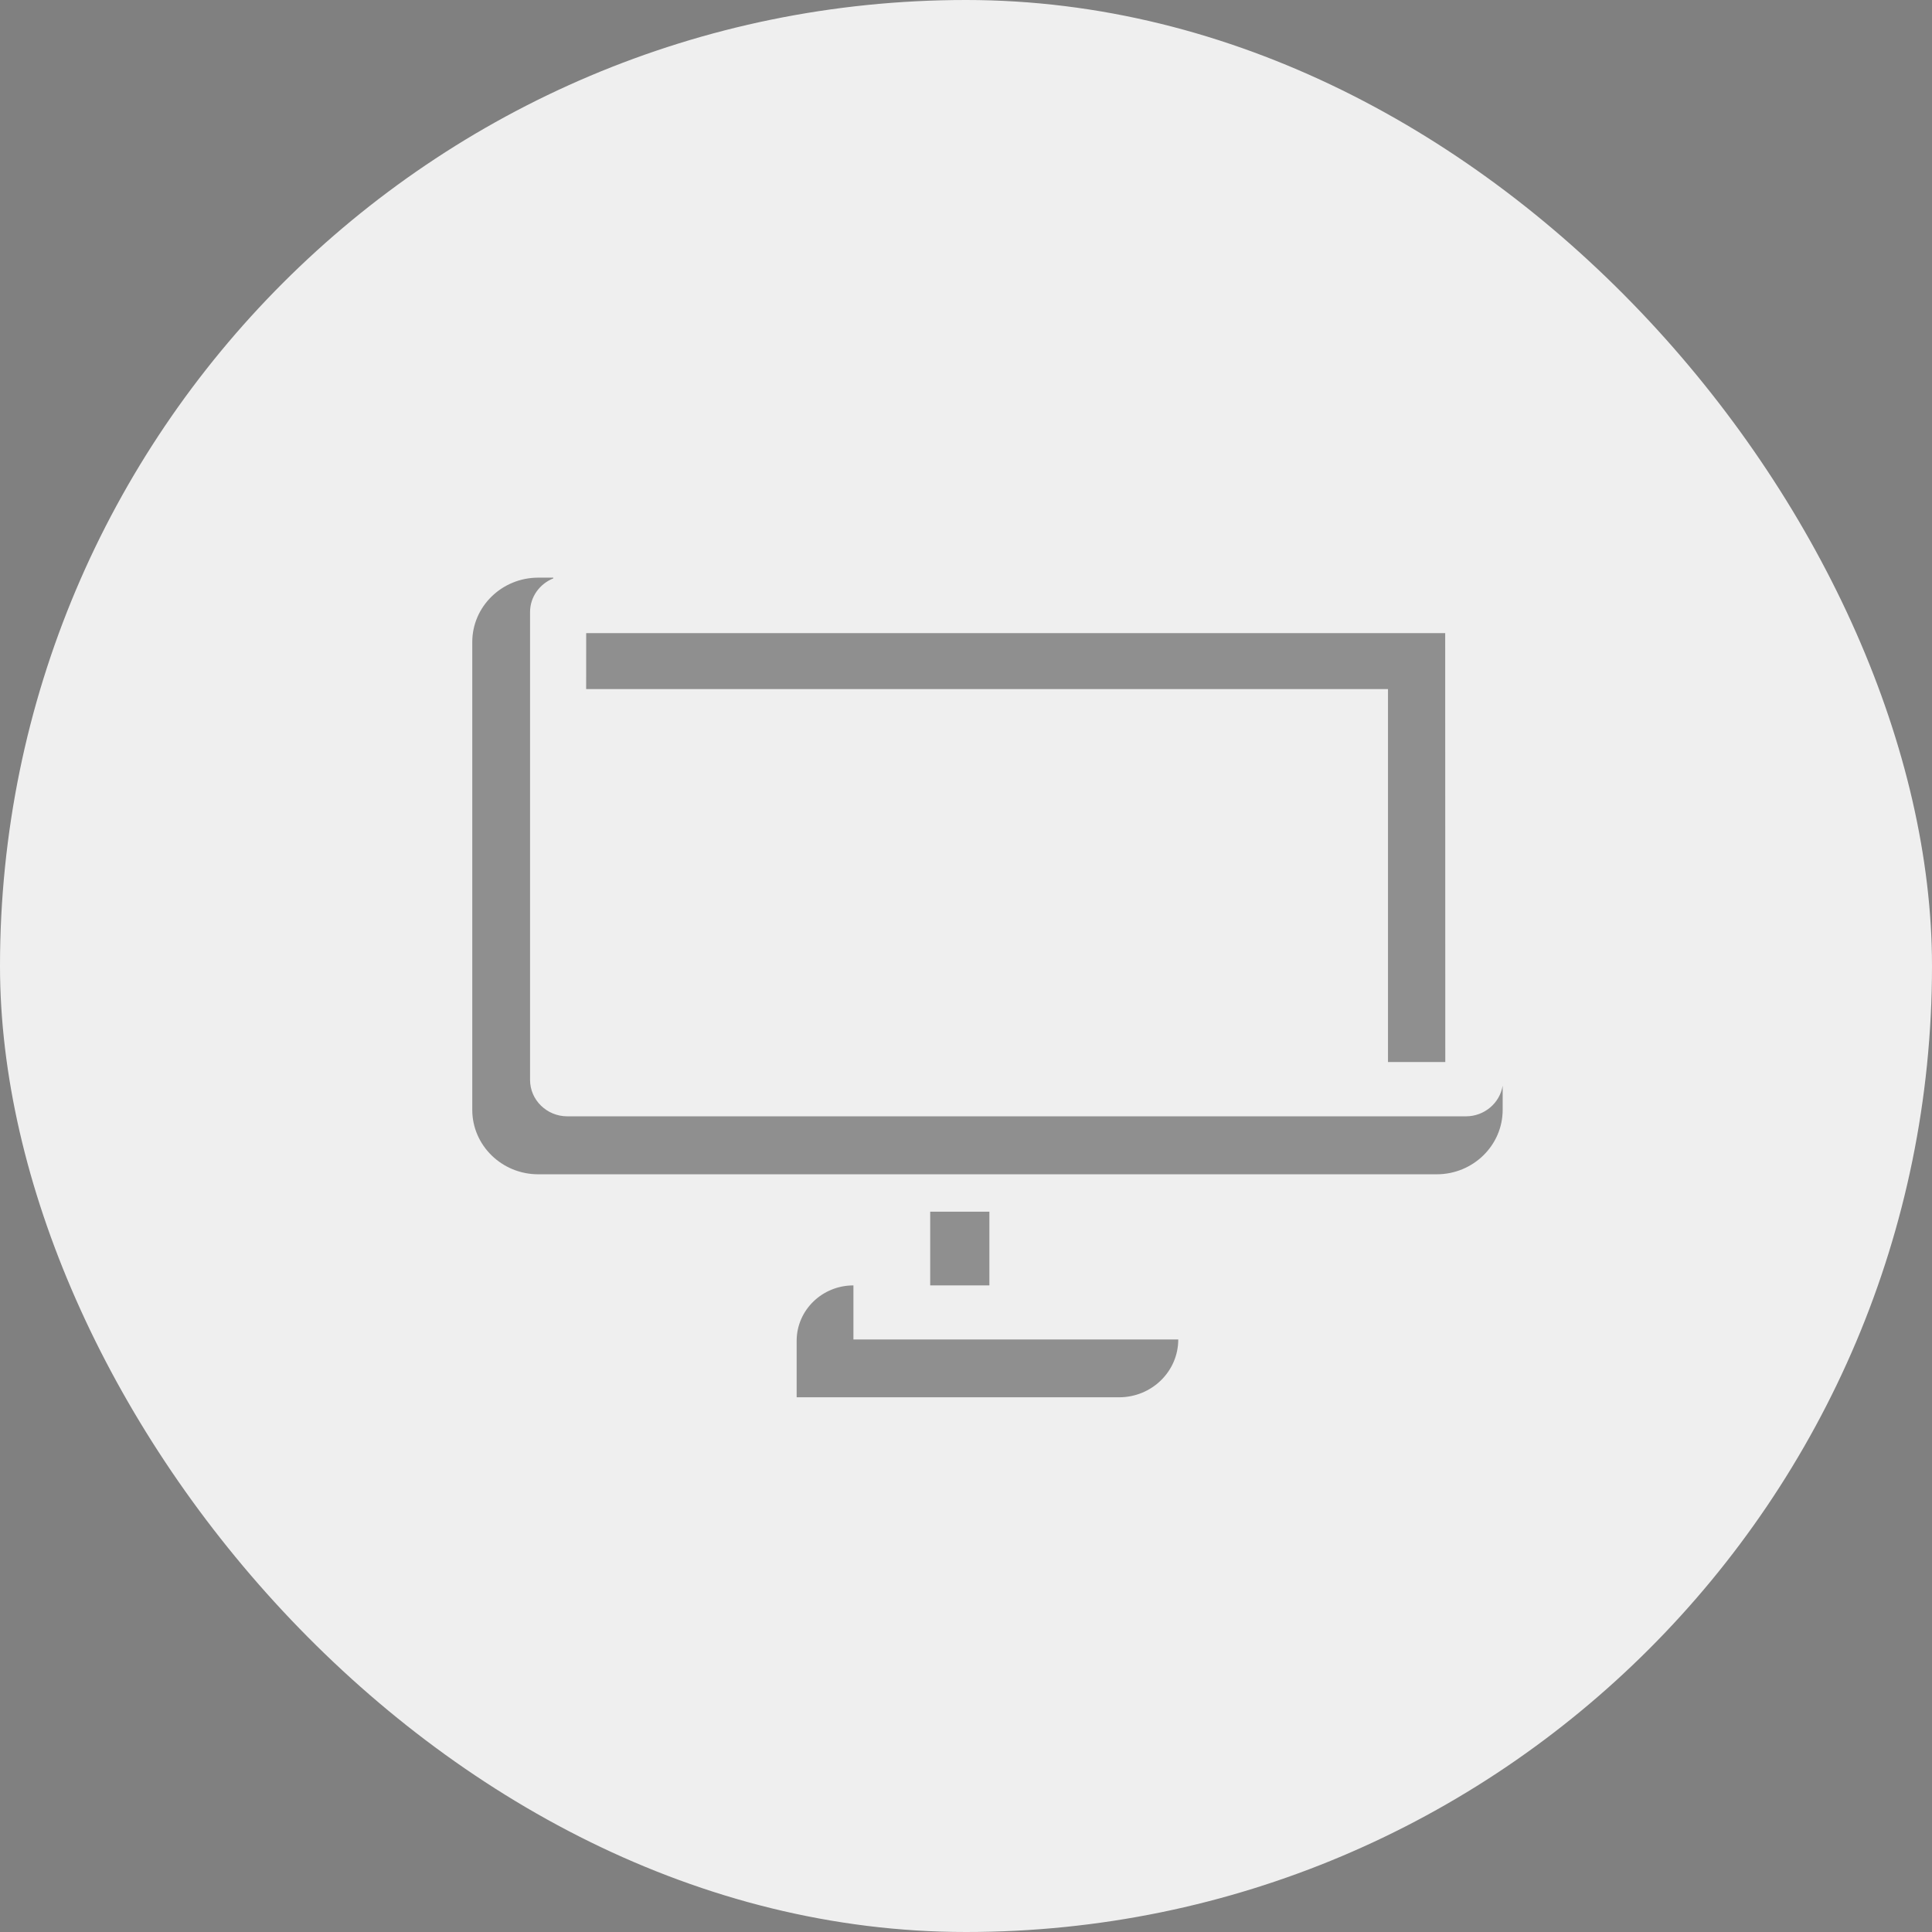 <svg width="90" height="90" viewBox="0 0 90 90" fill="none" xmlns="http://www.w3.org/2000/svg">
<rect x="0" y="0" width="90" height="90" fill="#808080" stroke="none"/>
<rect width="90" height="90" rx="45" fill="#EFEFEF"/>
<g clip-path="url(#clip0_2492_6441)">
<path d="M46.09 56.445H43.332V59.879H46.09V56.445Z" fill="black" fill-opacity="0.4"/>
<path d="M39.756 62.398V59.879C38.296 59.879 37.111 61.035 37.111 62.461V65.091H52.132C53.654 65.091 54.888 63.885 54.888 62.398H39.756Z" fill="black" fill-opacity="0.4"/>
<path d="M67.327 49.474L67.323 29.494H27.307L27.305 32.099H64.658V49.474H67.327Z" fill="black" fill-opacity="0.4"/>
<path d="M68.287 52.003H26.43C25.472 52.003 24.692 51.242 24.692 50.306V28.513C24.692 27.804 25.141 27.197 25.774 26.944V26.909H25.072C23.378 26.909 22 28.255 22 29.91V51.702C22 53.356 23.378 54.703 25.072 54.703H66.929C68.623 54.703 70 53.356 70 51.702V50.574C69.868 51.382 69.151 52.003 68.287 52.003Z" fill="black" fill-opacity="0.4"/>
</g>
<defs>
<clipPath id="clip0_2492_6441">
<rect width="48" height="38.182" fill="white" transform="translate(22 26.909)"/>
</clipPath>
</defs>
</svg>
